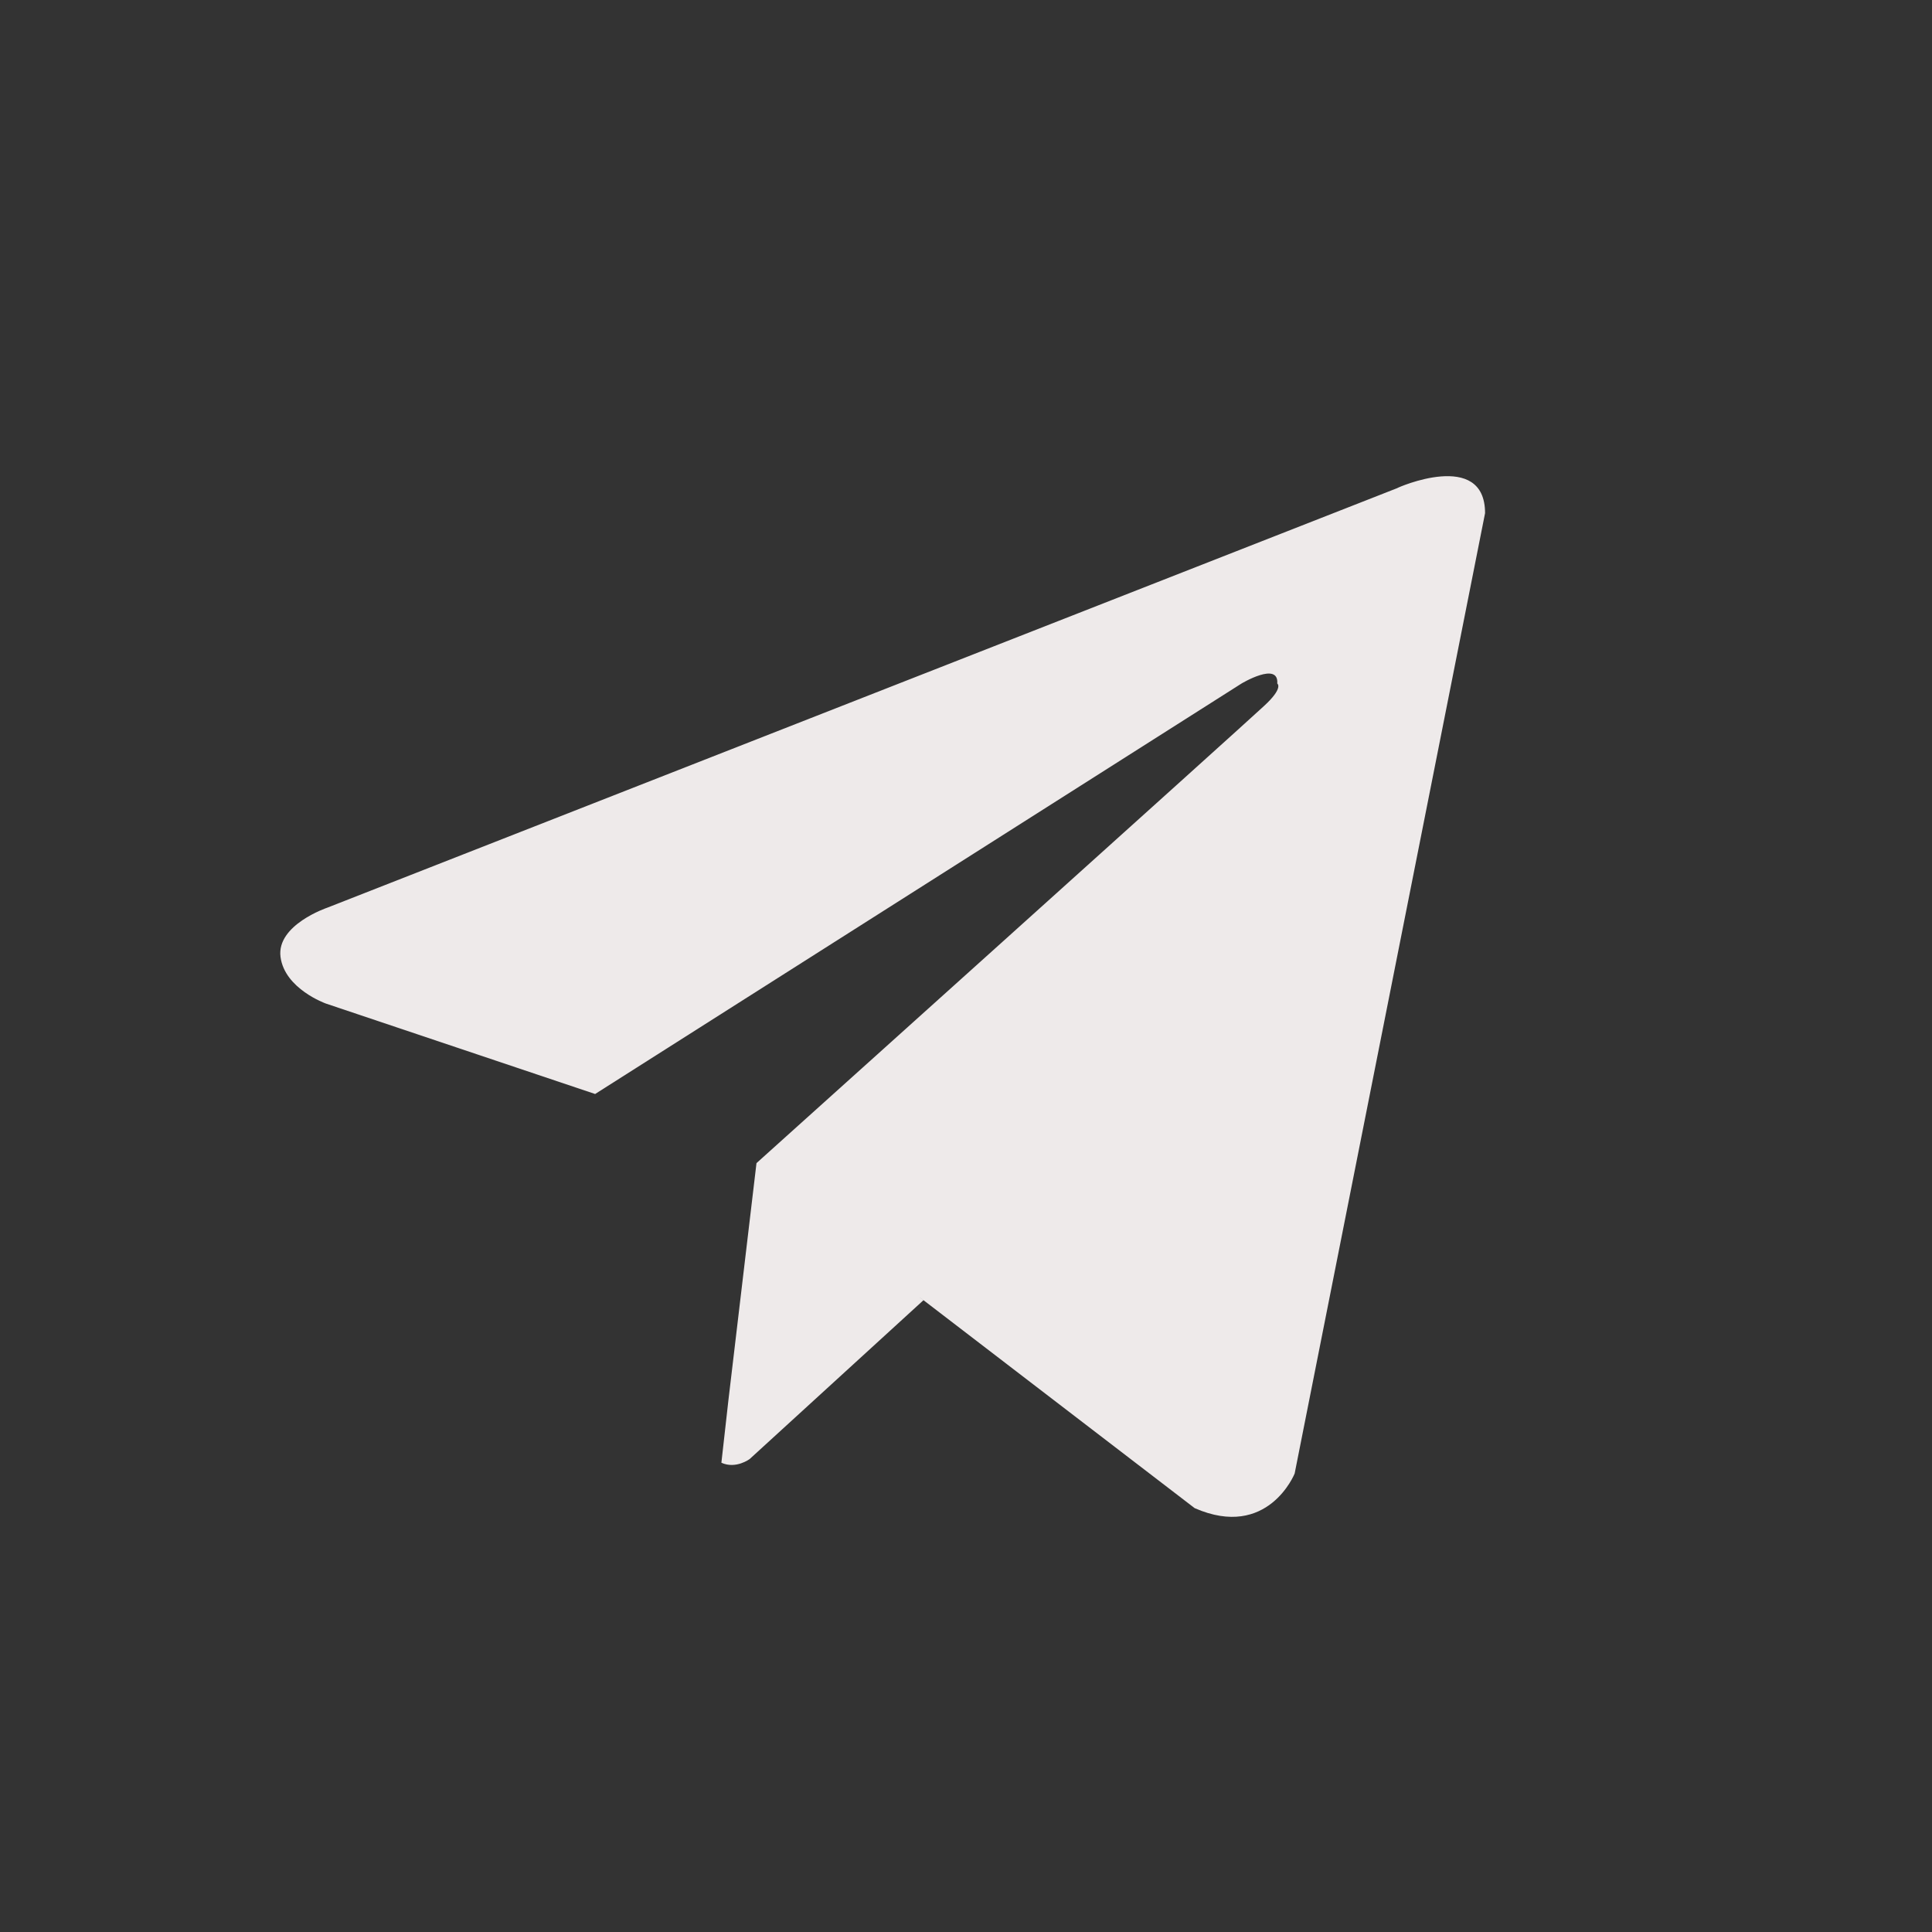 <?xml version="1.0" encoding="UTF-8"?> <svg xmlns="http://www.w3.org/2000/svg" width="36" height="36" viewBox="0 0 36 36" fill="none"><rect x="0" y="0" width="36" height="36" fill="#333333" stroke="none"/><path fill-rule="evenodd" clip-rule="evenodd" d="M27.672 9.562L24.124 27.457C24.124 27.457 23.627 28.699 22.261 28.102L17.115 24.156L17.207 24.228L13.97 27.186C13.97 27.186 13.713 27.38 13.442 27.256L13.573 26.09L14.096 21.673C14.096 21.673 23.179 13.506 23.552 13.156C23.924 12.815 23.8 12.737 23.8 12.737C23.831 12.318 23.133 12.737 23.133 12.737L11.091 20.384C11.091 20.384 11.091 20.385 11.092 20.386L11.089 20.385L6.073 18.7C6.073 18.7 5.305 18.428 5.227 17.83C5.15 17.233 6.097 16.914 6.097 16.914L26.034 9.096C26.034 9.088 27.672 8.366 27.672 9.562Z" fill="#EEEAEA"></path></svg> 